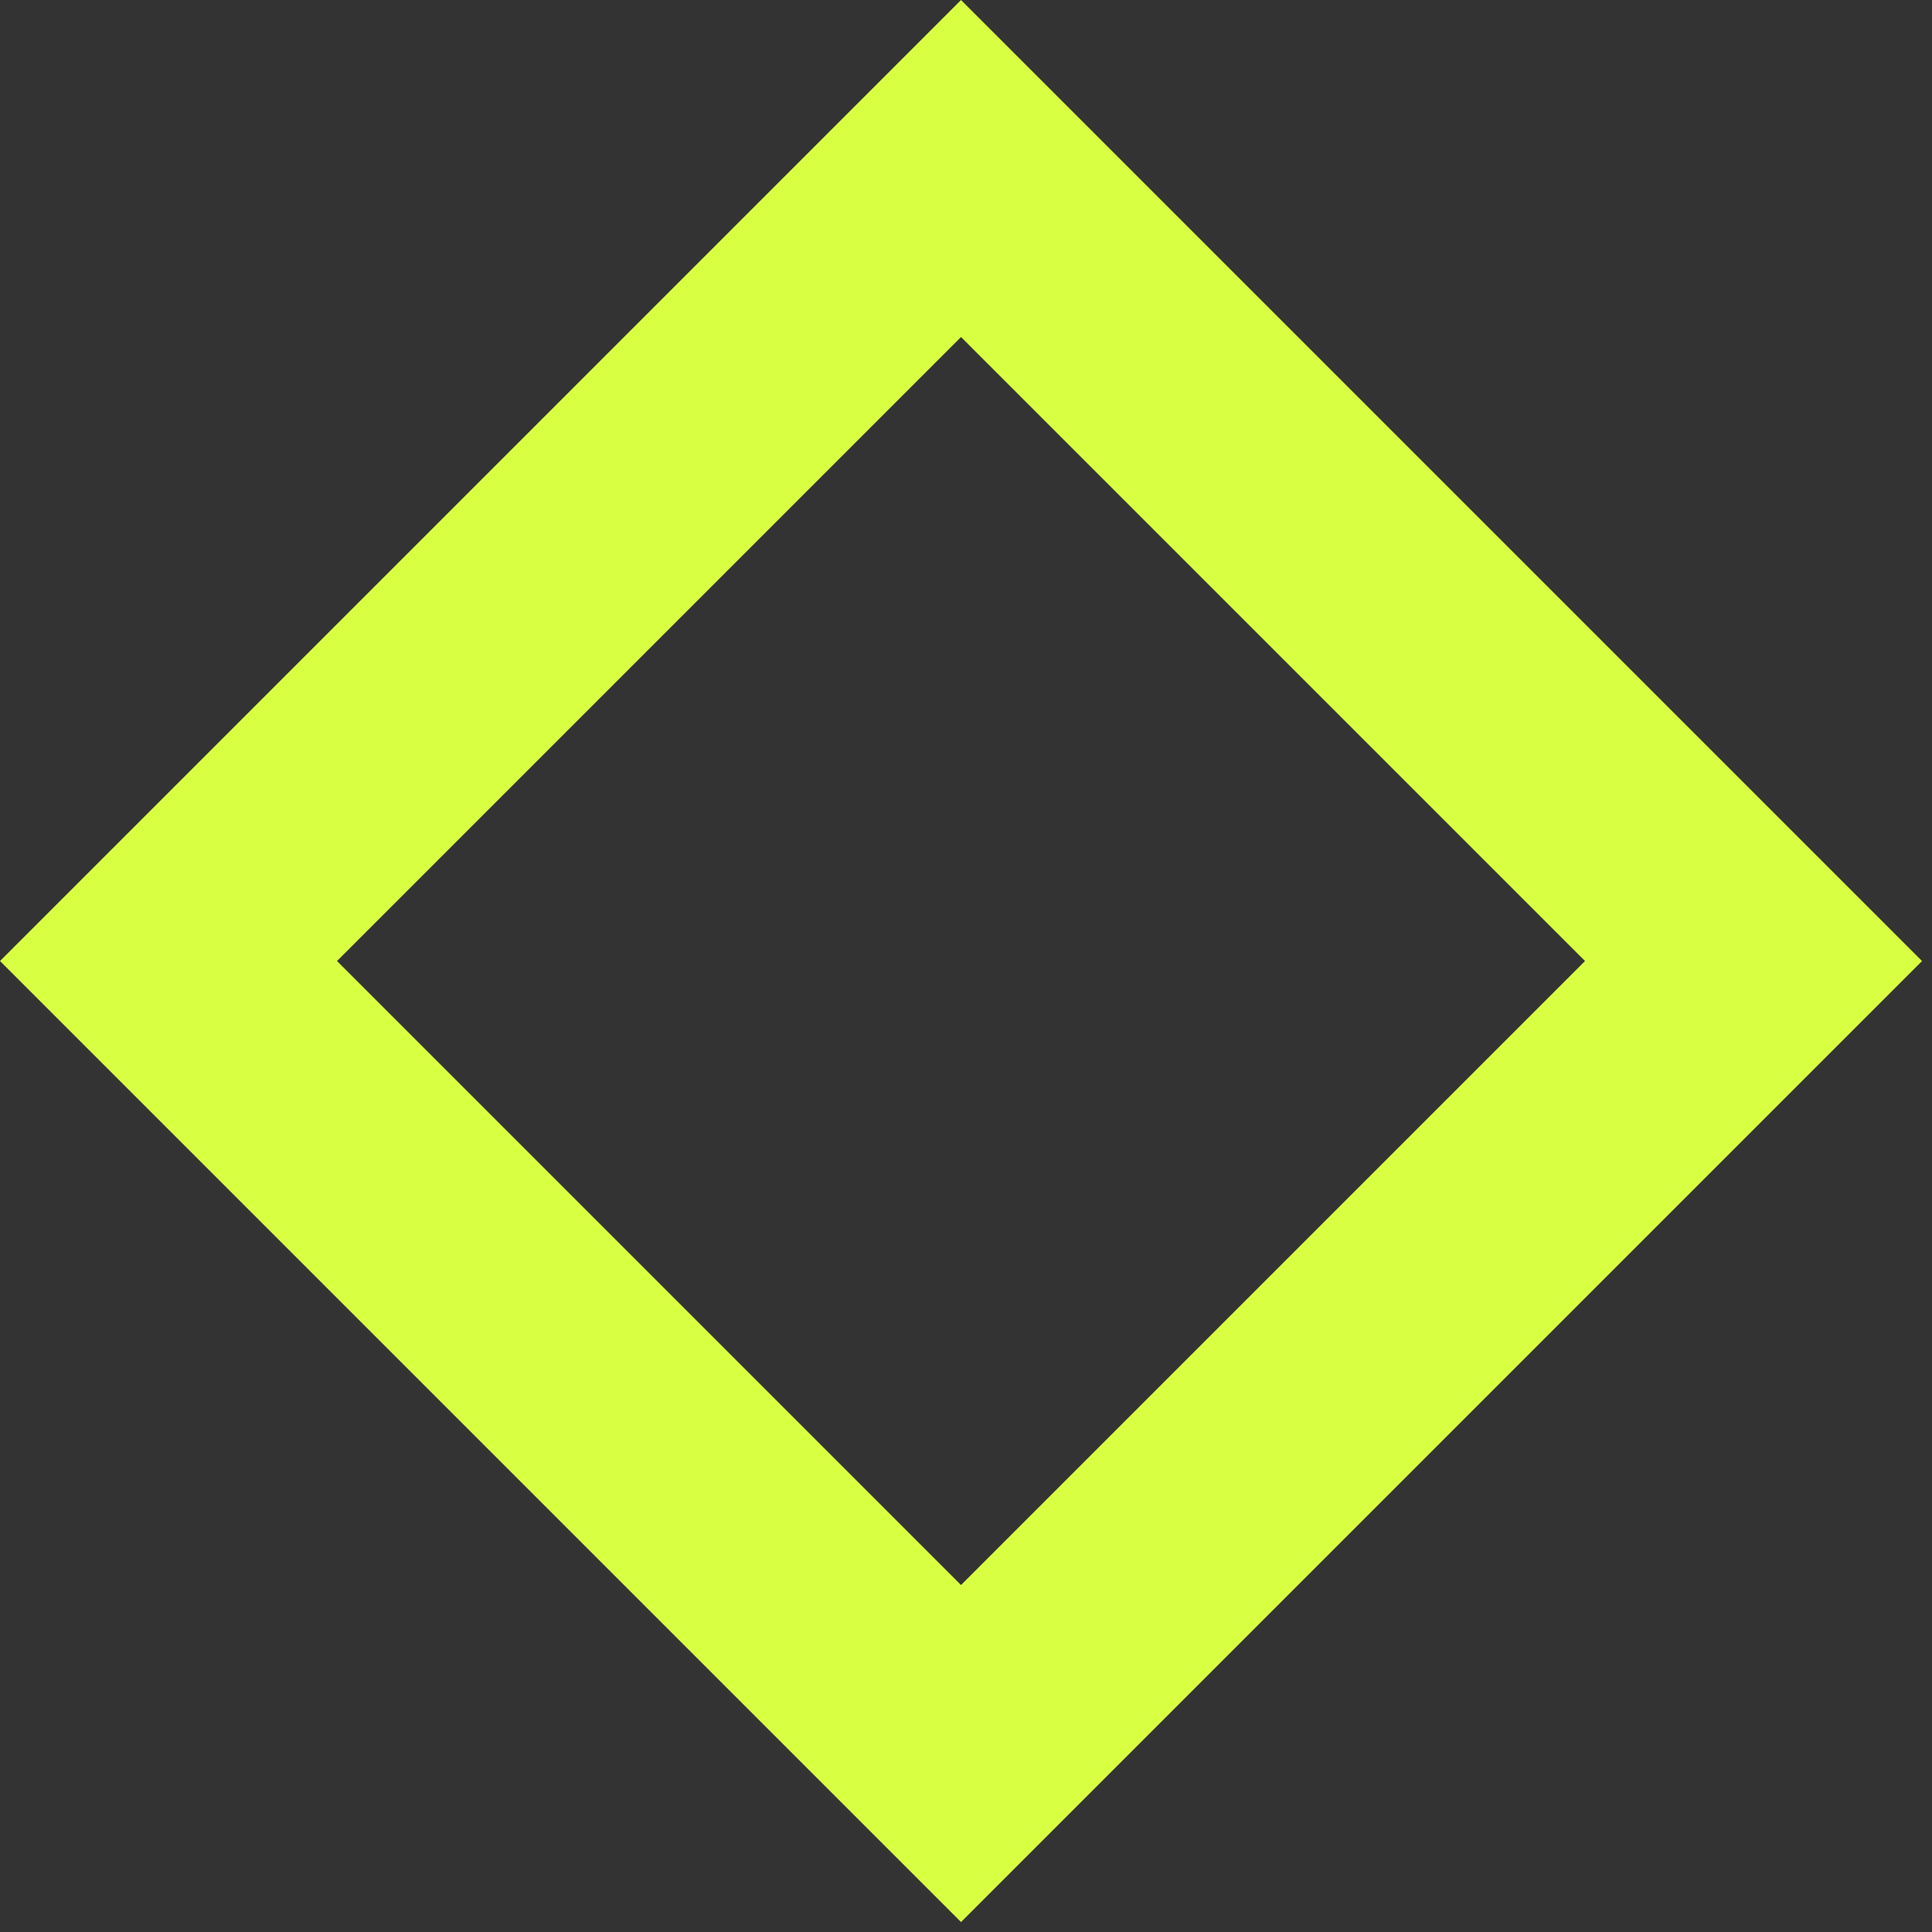 <svg xmlns="http://www.w3.org/2000/svg" width="85" height="85" viewBox="0 0 85 85" fill="none"><rect x="0" y="0" width="85" height="85" fill="#333333" stroke="none"/><rect x="42.281" y="7.414" width="49.31" height="49.31" transform="rotate(45 42.281 7.414)" stroke="#D9FF42" stroke-width="10.485"></rect></svg>